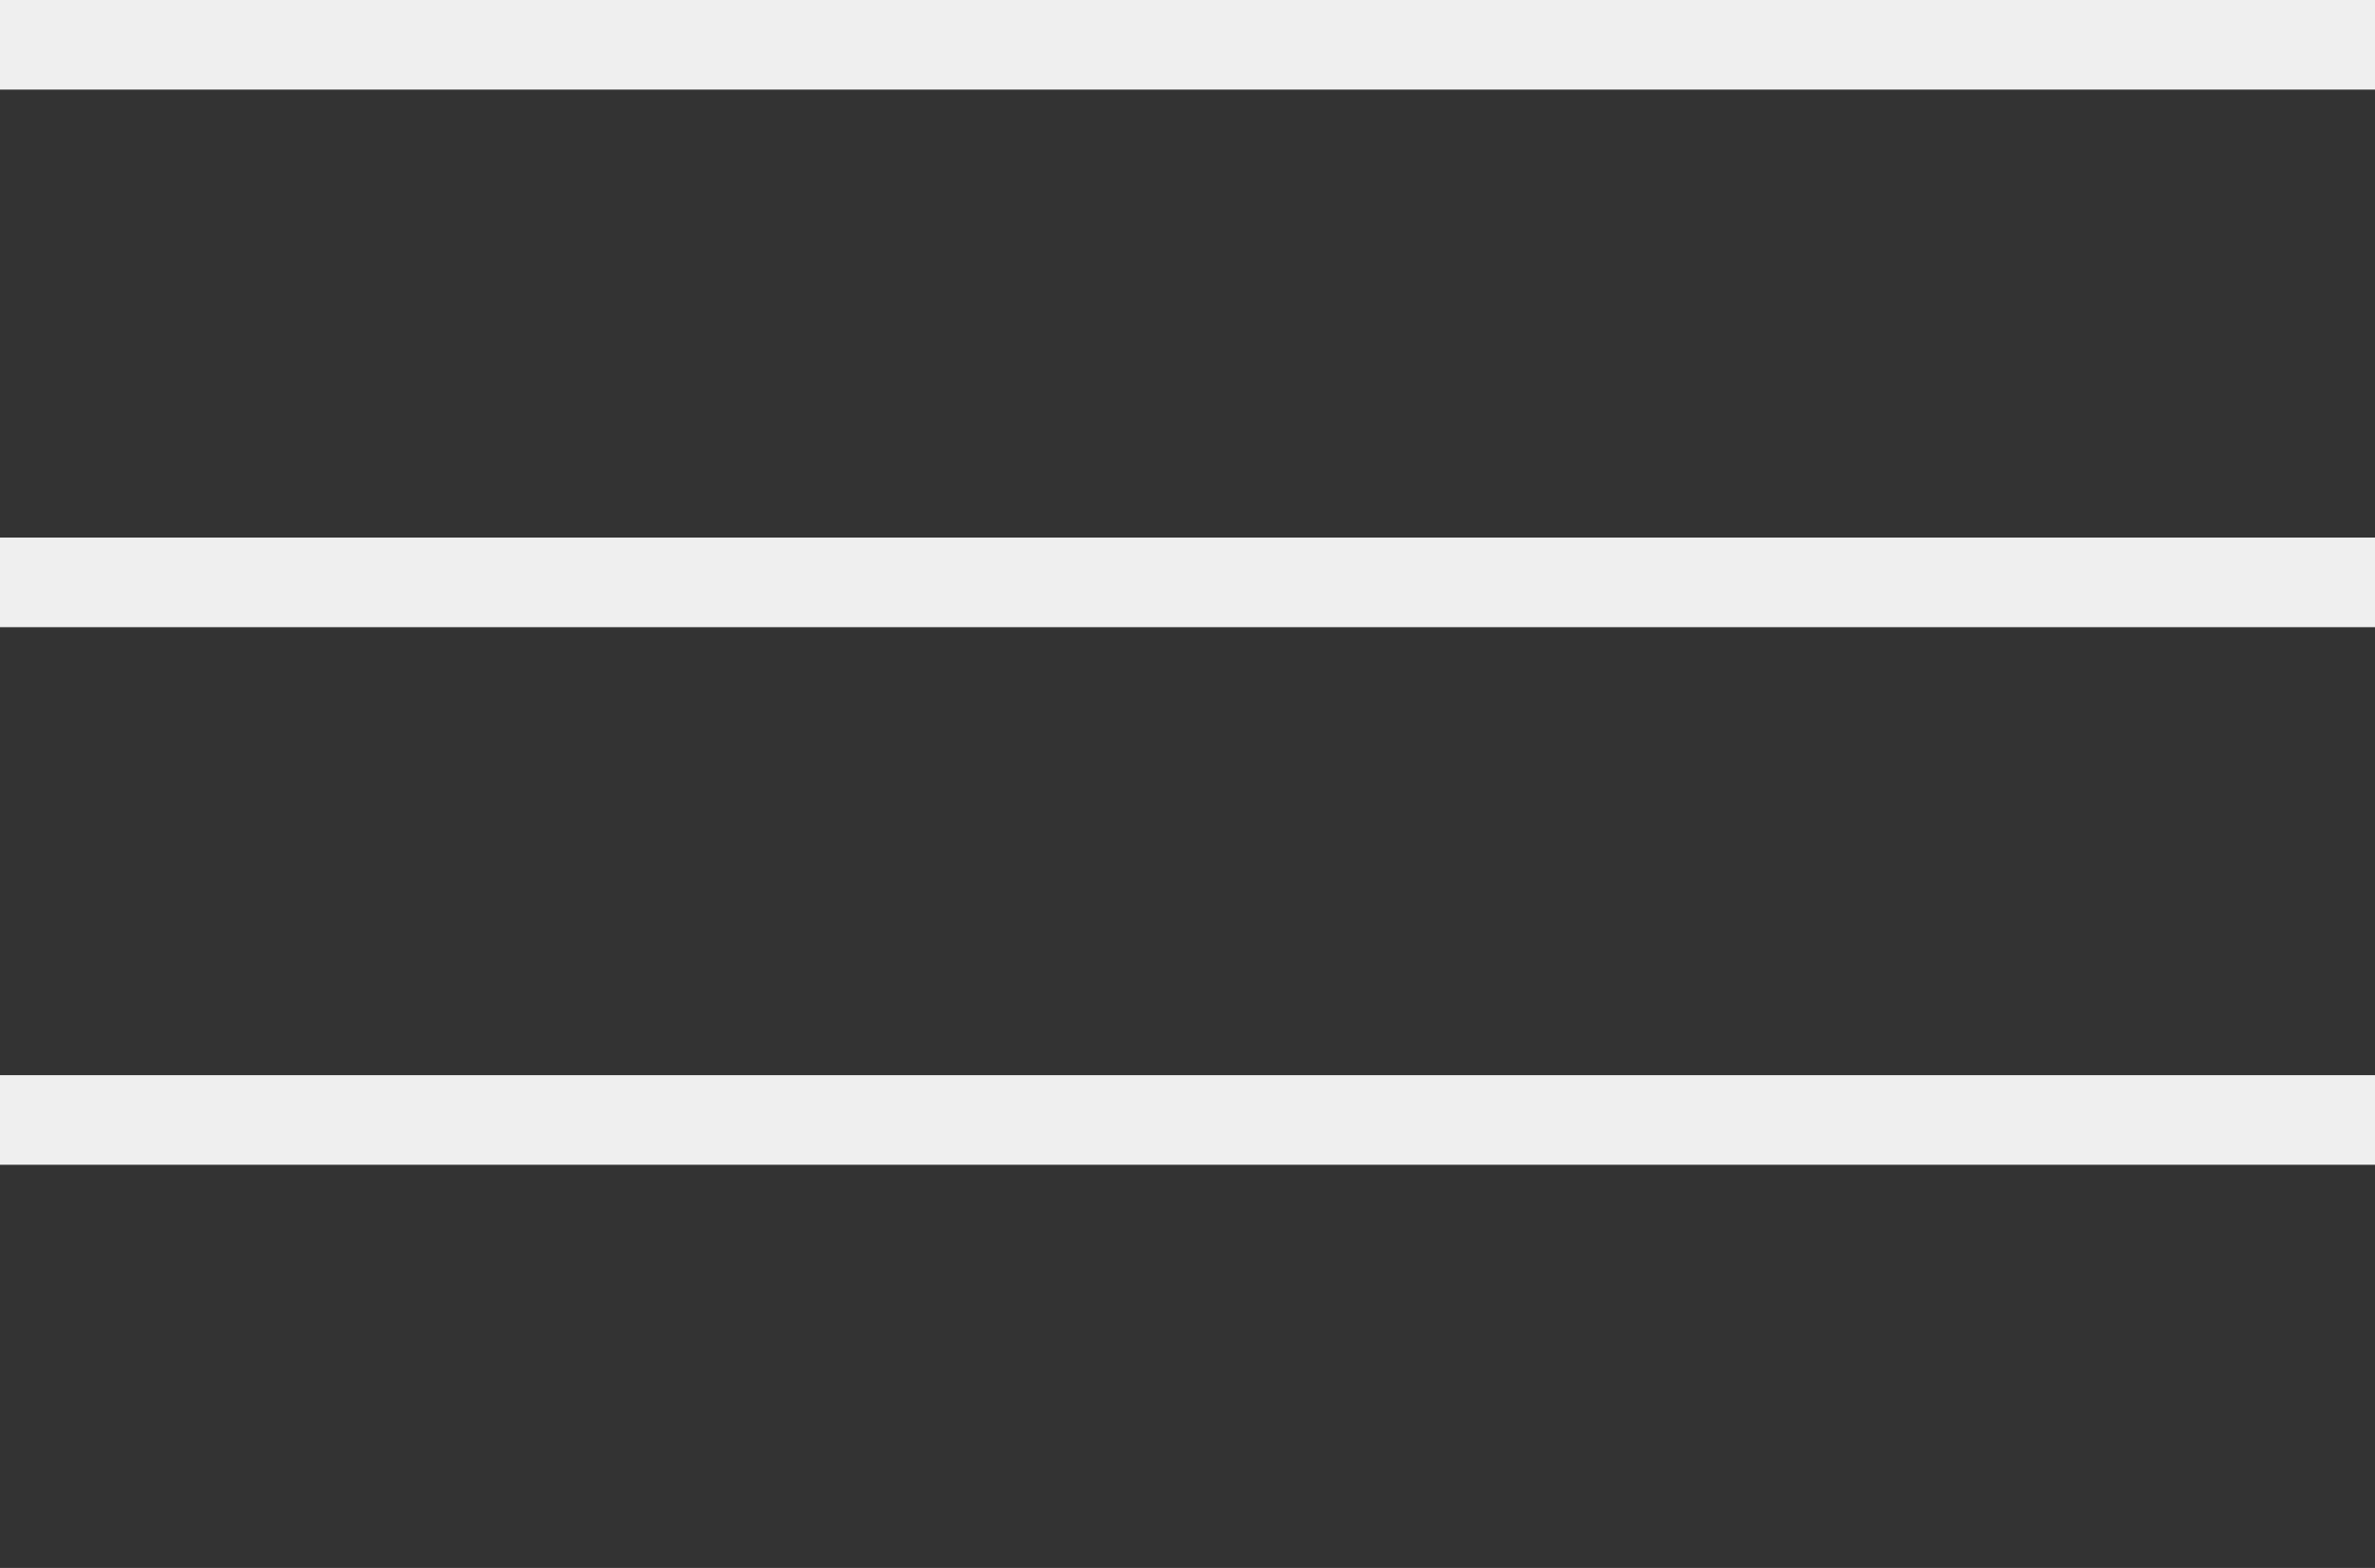 <svg width="53" height="35" viewBox="0 0 53 35" fill="none" xmlns="http://www.w3.org/2000/svg">
    <rect x="0" y="0" width="53" height="35" fill="#333333" stroke="none"/>
    <path d="M0 1L53 1" stroke="#EFEFEF" stroke-width="2"/>
    <path d="M0 13H53" stroke="#EFEFEF" stroke-width="2"/>
    <path d="M0 25H53" stroke="#EFEFEF" stroke-width="2"/>
</svg>
